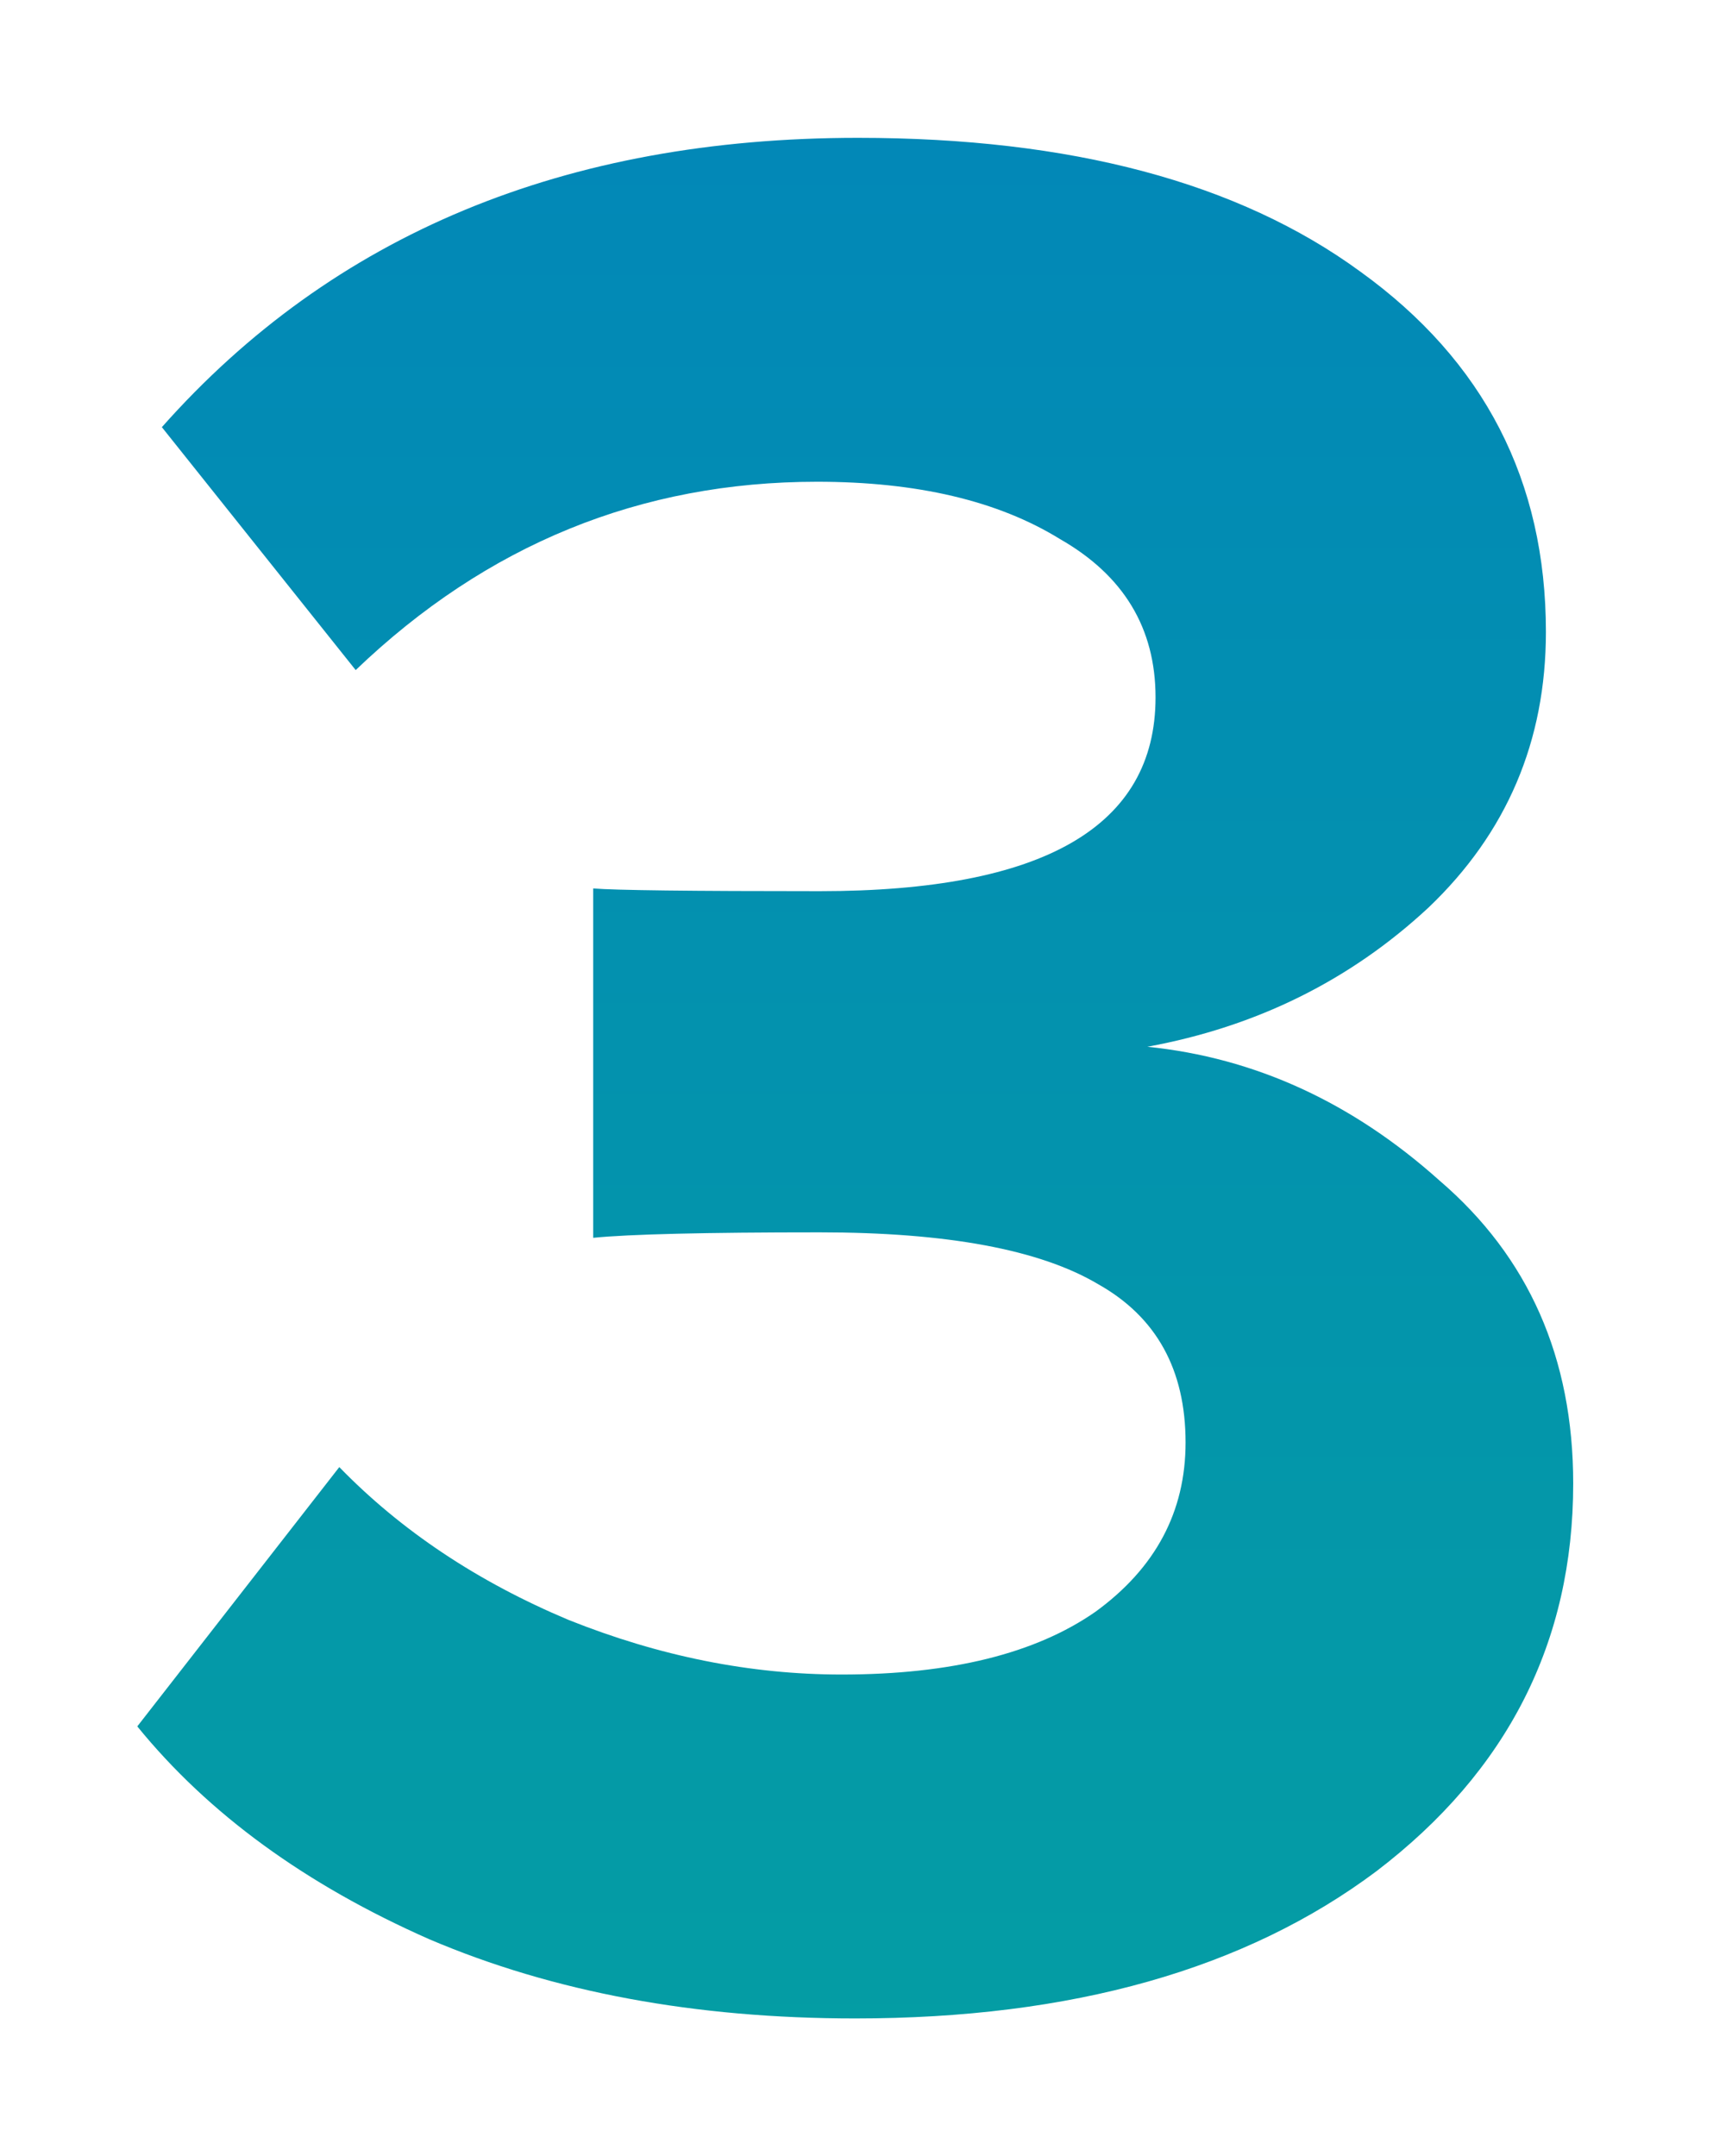<svg width="251" height="316" viewBox="0 0 251 316" fill="none" xmlns="http://www.w3.org/2000/svg">
<g filter="url(#filter0_d_185_27)">
<path d="M115.317 285.8C91.85 285.8 71.05 281.933 52.917 274.2C34.784 266.2 20.517 255.8 10.117 243L39.717 205C48.784 214.333 59.984 221.8 73.317 227.4C86.65 232.733 99.984 235.4 113.317 235.4C129.317 235.4 141.717 232.333 150.517 226.2C159.317 219.8 163.717 211.533 163.717 201.4C163.717 190.733 159.451 183 150.917 178.2C142.384 173.133 128.784 170.6 110.117 170.6C93.317 170.6 82.251 170.867 76.917 171.4V120.2C80.117 120.467 91.184 120.6 110.117 120.6C142.917 120.6 159.317 111.133 159.317 92.2C159.317 82.067 154.651 74.333 145.317 69C136.251 63.4 124.384 60.6 109.717 60.6C83.85 60.6 61.317 69.8 42.117 88.2L13.717 52.6C38.784 24.333 72.784 10.2 115.717 10.2C146.917 10.2 171.451 16.733 189.317 29.8C207.451 42.867 216.517 60.467 216.517 82.6C216.517 98.6 210.784 112.067 199.317 123C187.851 133.667 174.117 140.467 158.117 143.4C173.851 145 188.117 151.533 200.917 163C213.984 174.2 220.517 189 220.517 207.4C220.517 230.6 210.917 249.533 191.717 264.2C172.517 278.6 147.051 285.8 115.317 285.8Z" fill="url(#paint0_linear_185_27)"/>
</g>
<defs>
<filter id="filter0_d_185_27" x="0.117" y="0.2" width="250.4" height="315.6" filterUnits="userSpaceOnUse" color-interpolation-filters="sRGB">
<feFlood flood-opacity="0" result="BackgroundImageFix"/>
<feColorMatrix in="SourceAlpha" type="matrix" values="0 0 0 0 0 0 0 0 0 0 0 0 0 0 0 0 0 0 127 0" result="hardAlpha"/>
<feOffset dx="10" dy="10"/>
<feGaussianBlur stdDeviation="10"/>
<feComposite in2="hardAlpha" operator="out"/>
<feColorMatrix type="matrix" values="0 0 0 0 0 0 0 0 0 0 0 0 0 0 0 0 0 0 0.25 0"/>
<feBlend mode="normal" in2="BackgroundImageFix" result="effect1_dropShadow_185_27"/>
<feBlend mode="normal" in="SourceGraphic" in2="effect1_dropShadow_185_27" result="shape"/>
</filter>
<linearGradient id="paint0_linear_185_27" x1="119.5" y1="-43" x2="119.5" y2="357" gradientUnits="userSpaceOnUse">
<stop stop-color="#0184BB"/>
<stop offset="1" stop-color="#05A29F"/>
</linearGradient>
</defs>
</svg>
